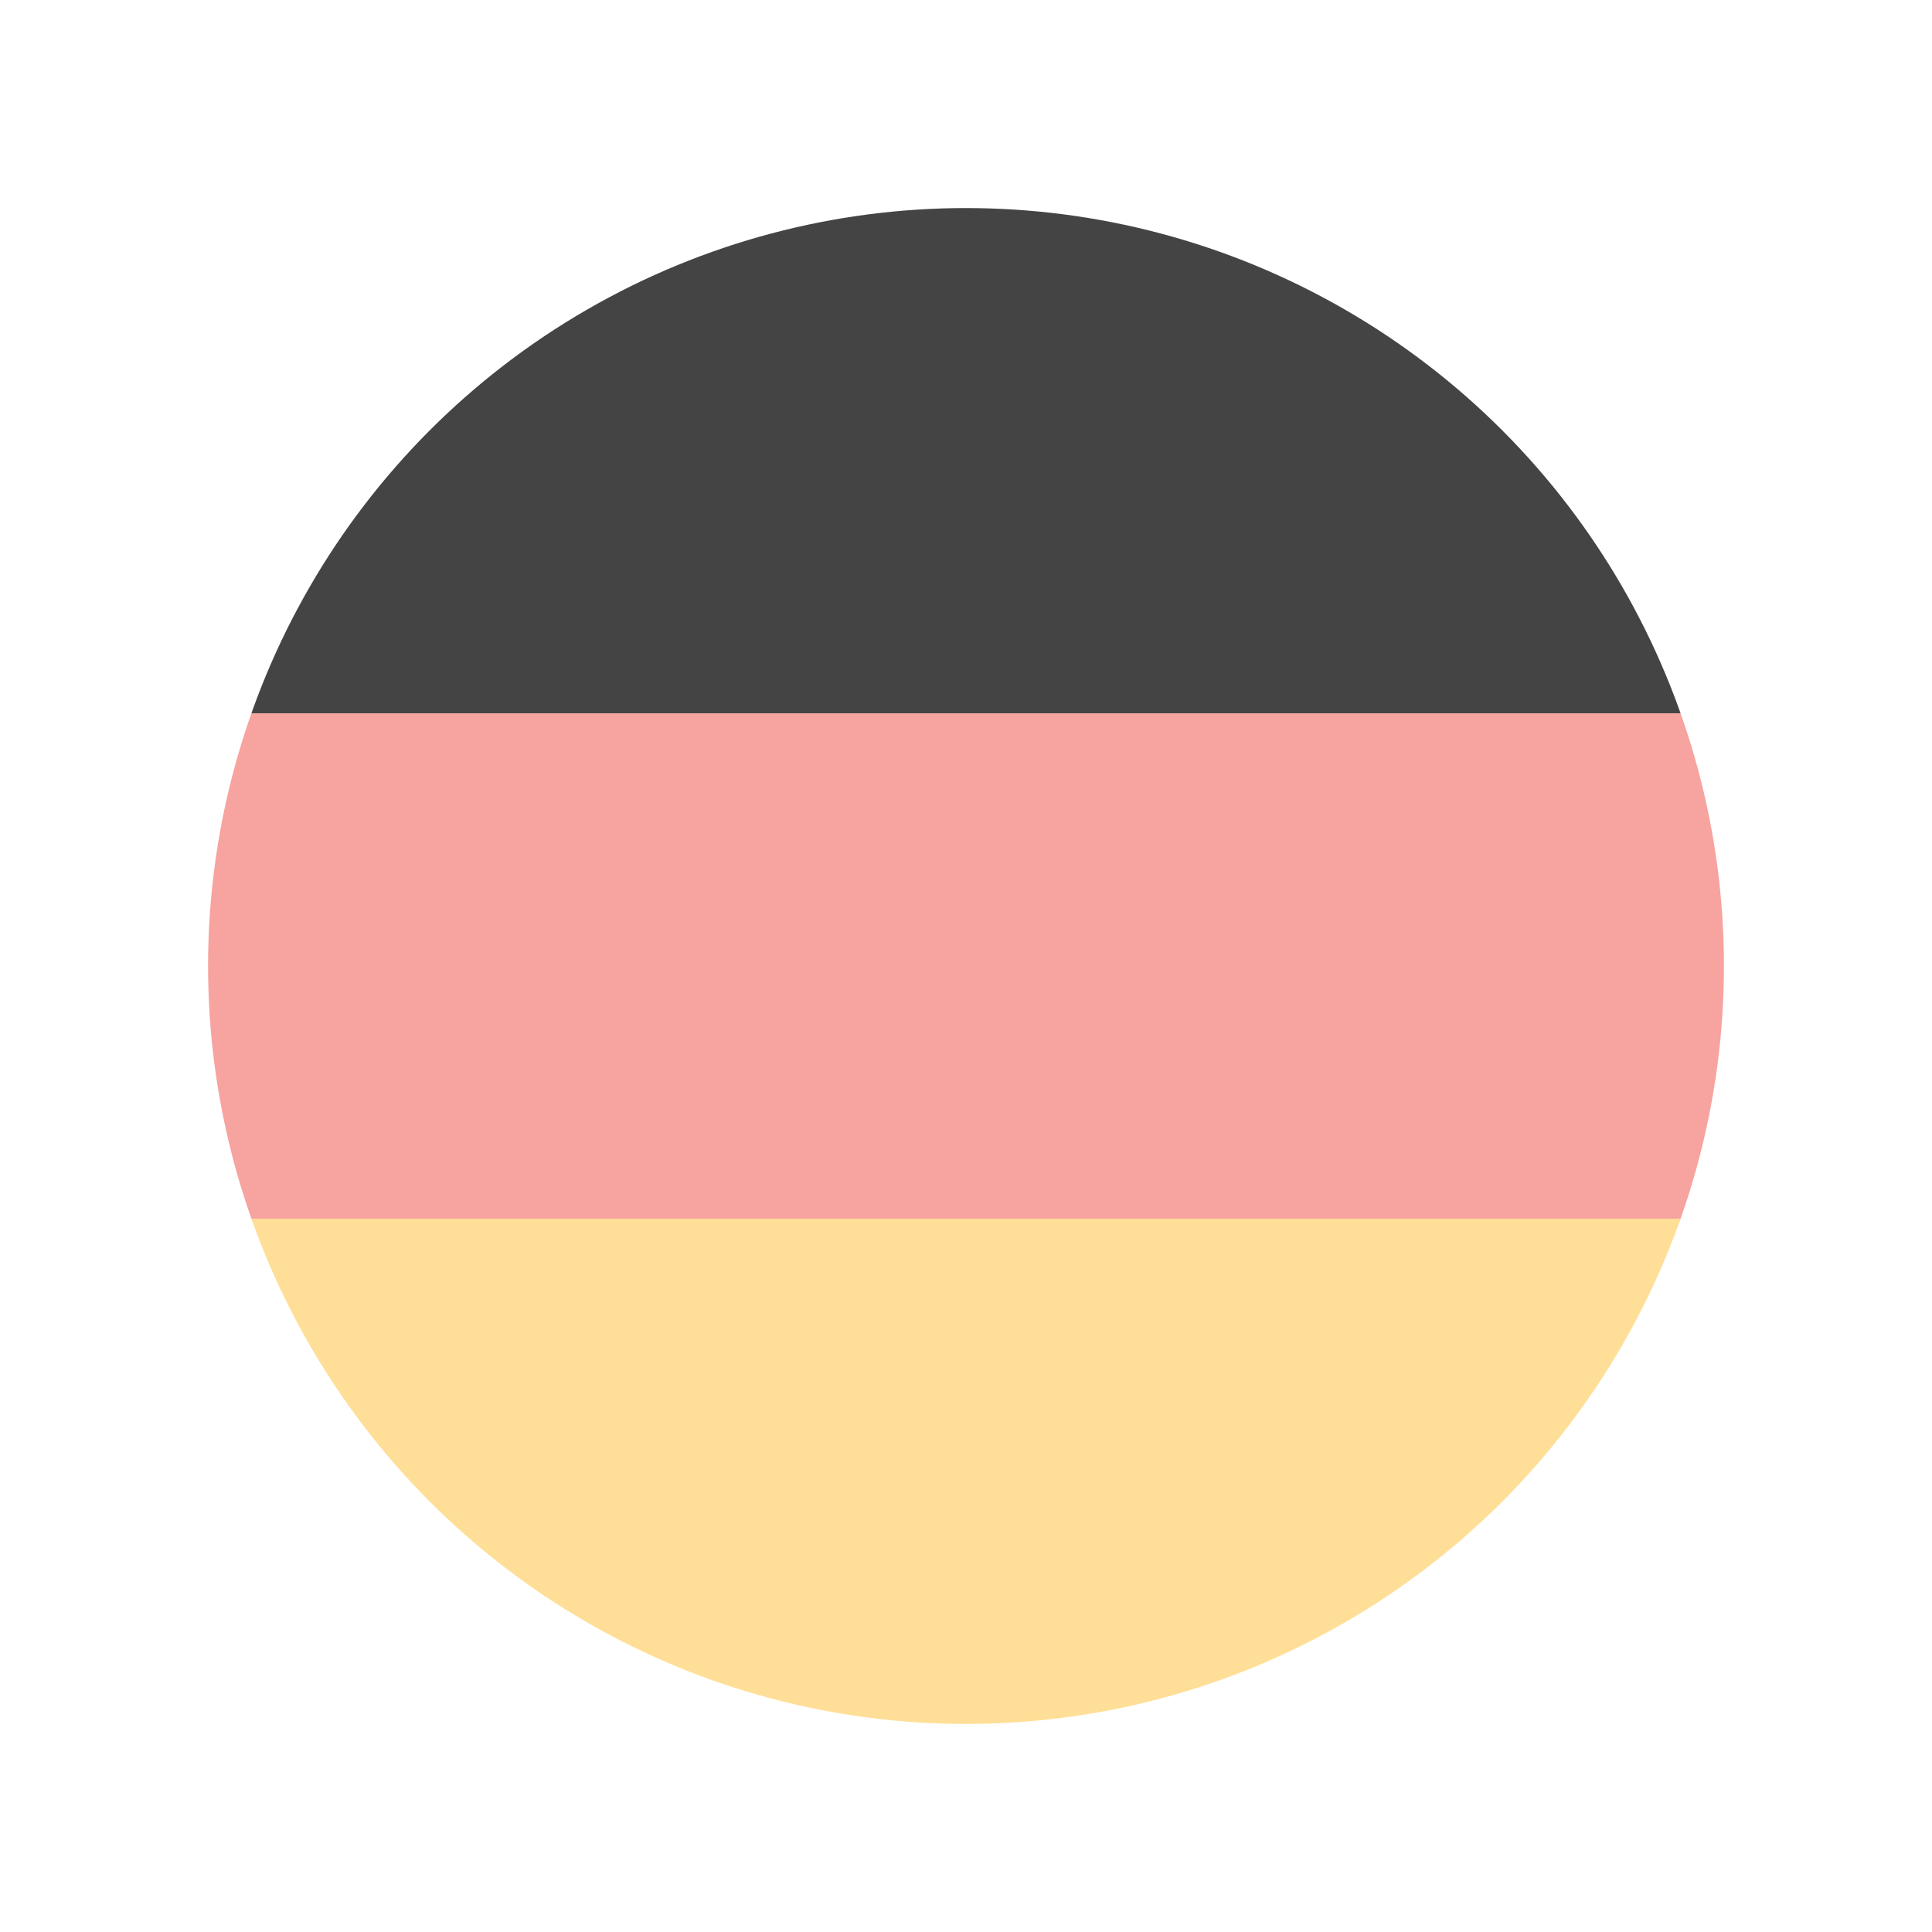 <?xml version="1.0" encoding="utf-8"?>
<!-- Generator: Adobe Illustrator 22.0.0, SVG Export Plug-In . SVG Version: 6.00 Build 0)  -->
<svg version="1.1" id="Layer_1" xmlns="http://www.w3.org/2000/svg" xmlns:xlink="http://www.w3.org/1999/xlink" x="0px" y="0px"
	 width="65px" height="65px" viewBox="0 0 65 65" enable-background="new 0 0 65 65" xml:space="preserve">
<g>
	<defs>
		<circle id="XMLID_89_" cx="32.5" cy="32.5" r="25.5"/>
	</defs>
	<clipPath id="XMLID_93_">
		<use xlink:href="#XMLID_89_"  overflow="visible"/>
	</clipPath>
	<rect x="-8.2" y="6.9" clip-path="url(#XMLID_93_)" fill="#444444" width="81.3" height="17.1"/>
	<rect x="-8.2" y="24" clip-path="url(#XMLID_93_)" fill="#F7A39F" width="81.3" height="17.1"/>
	<rect x="-8.2" y="41" clip-path="url(#XMLID_93_)" fill="#FFDF97" width="81.3" height="17.1"/>
</g>
</svg>
